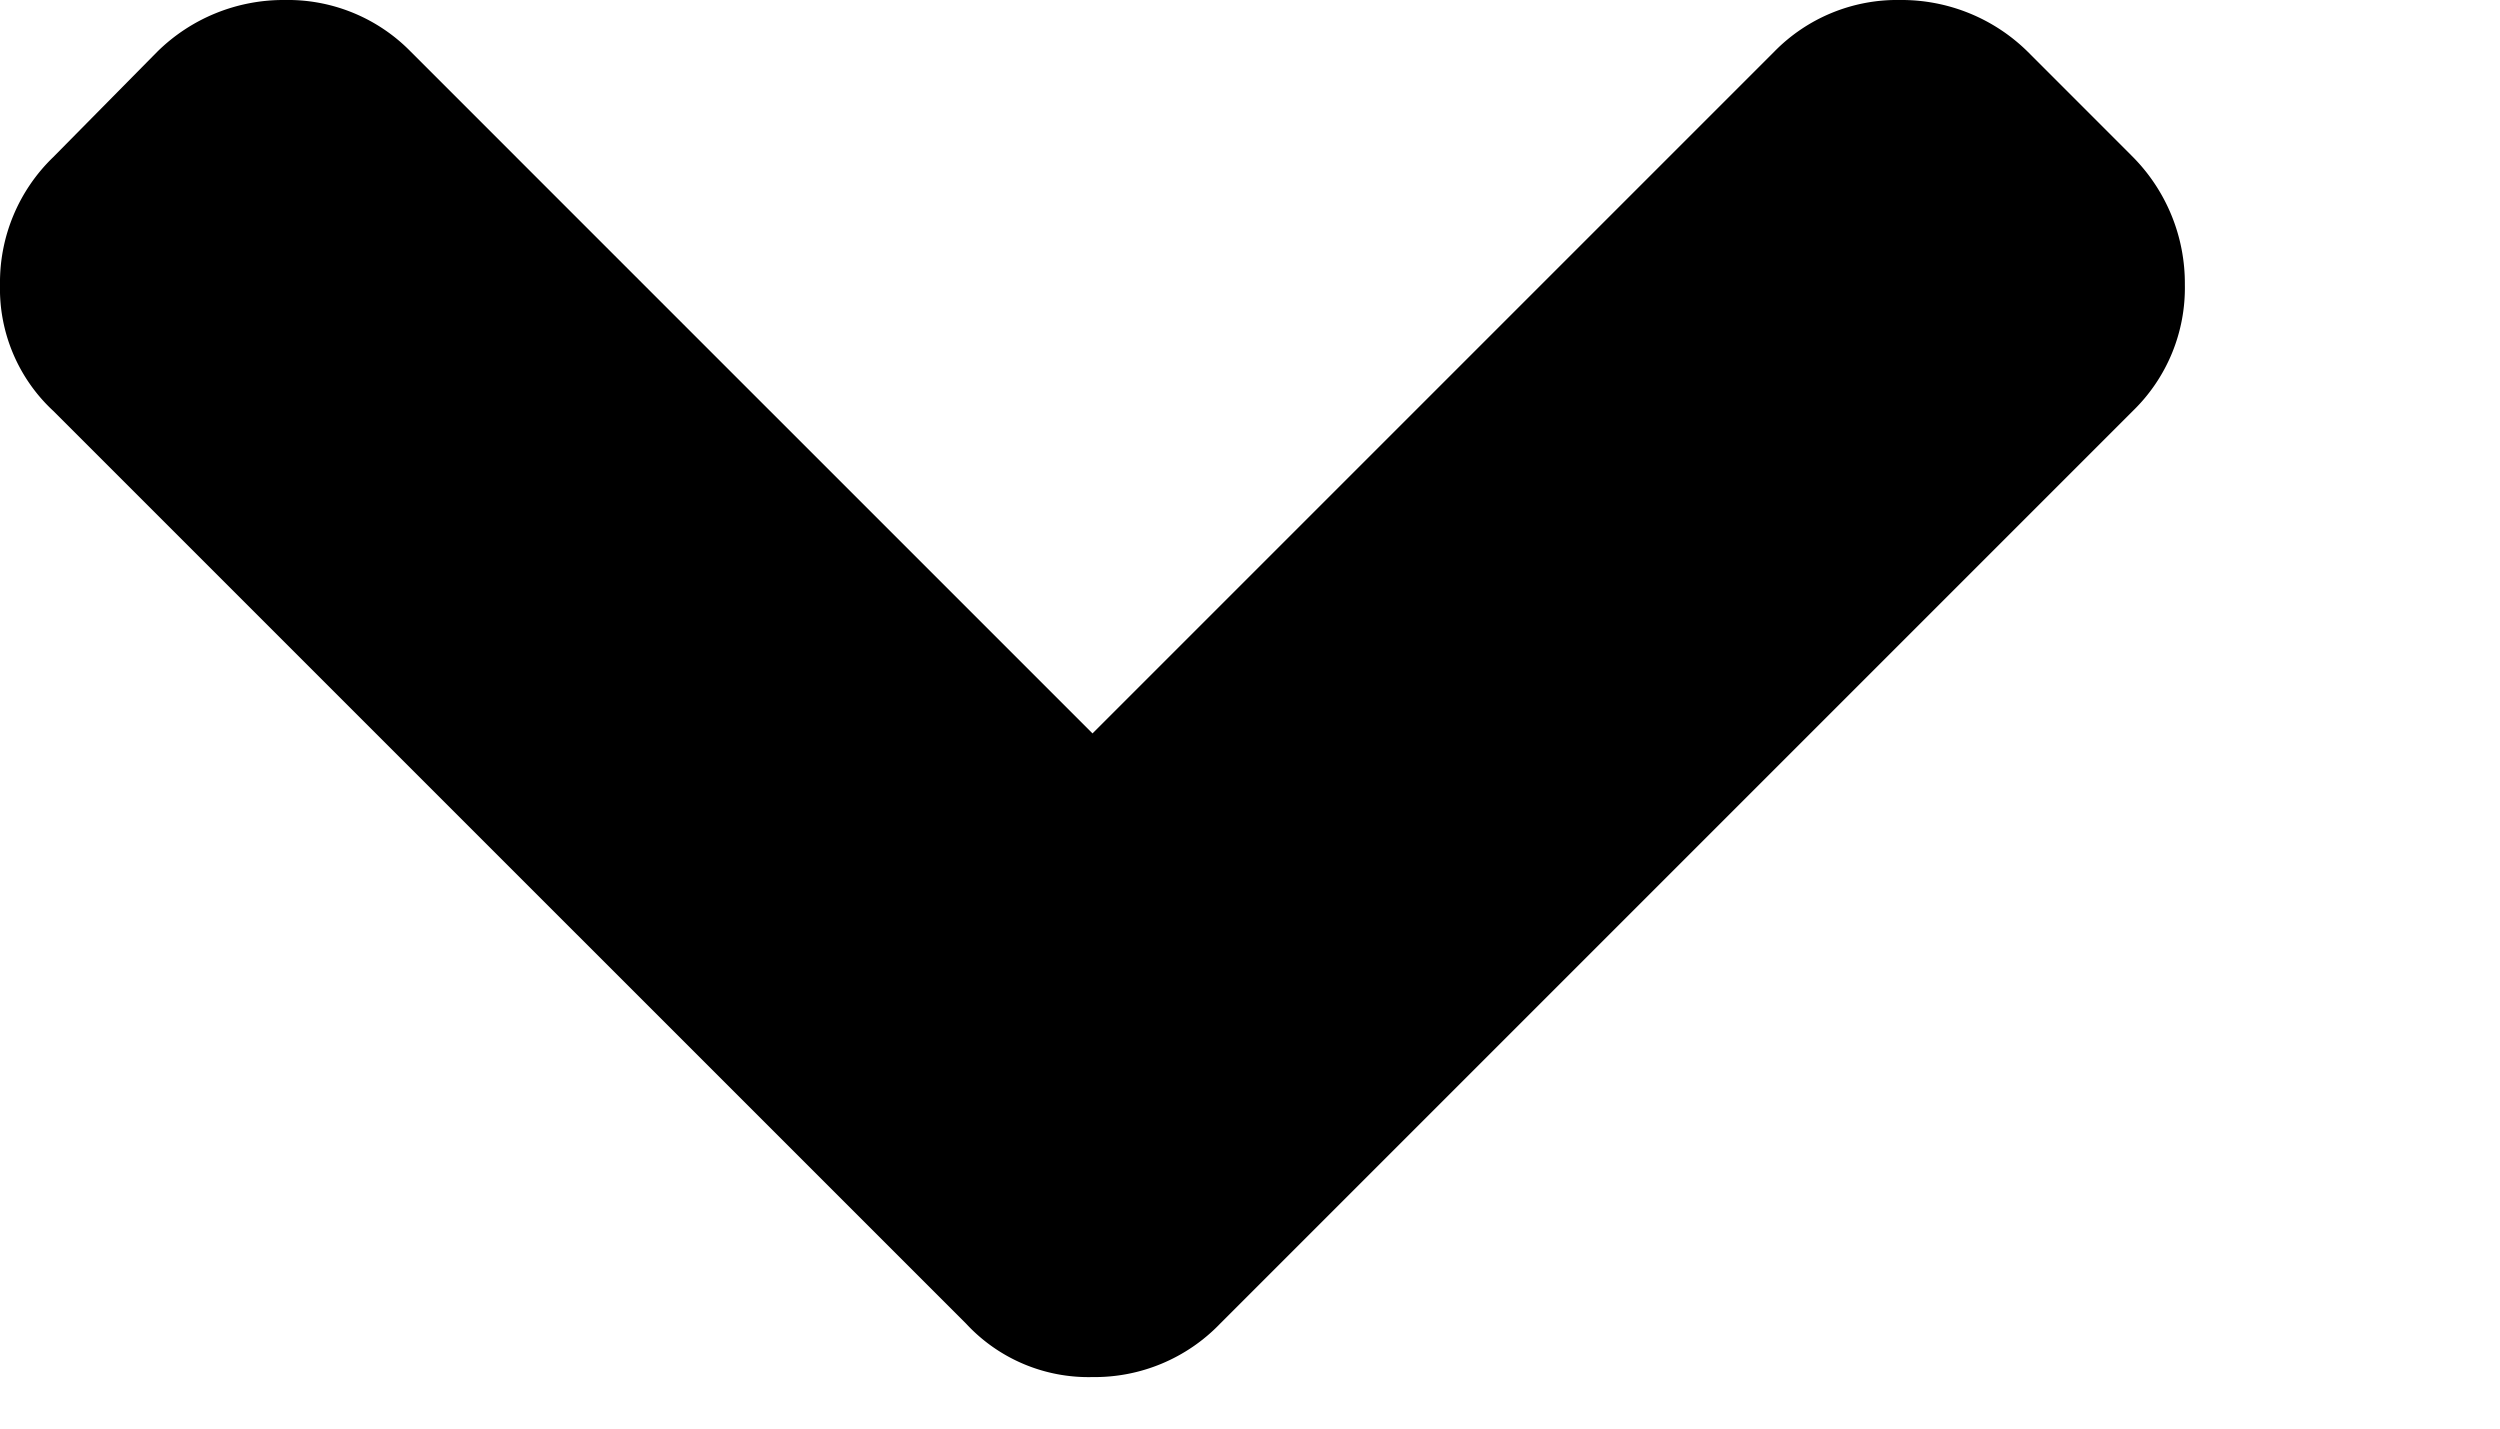 <svg xmlns="http://www.w3.org/2000/svg" viewBox="0 0 35 20">
        <g transform="translate(0.007 -82.223)" id="icon_chevron">
            <path d="M29.855,84.422l-1.472-1.473a2.514,2.514,0,0,0-1.786-.726,2.406,2.406,0,0,0-1.767.726l-9.542,9.542L5.746,82.949a2.406,2.406,0,0,0-1.767-.726,2.514,2.514,0,0,0-1.786.726L.739,84.422a2.437,2.437,0,0,0-.746,1.787,2.334,2.334,0,0,0,.746,1.767L13.52,100.756a2.334,2.334,0,0,0,1.767.746,2.437,2.437,0,0,0,1.786-.746L29.854,87.975a2.4,2.4,0,0,0,.727-1.767,2.515,2.515,0,0,0-.727-1.787Z"/>
        </g>
</svg>
